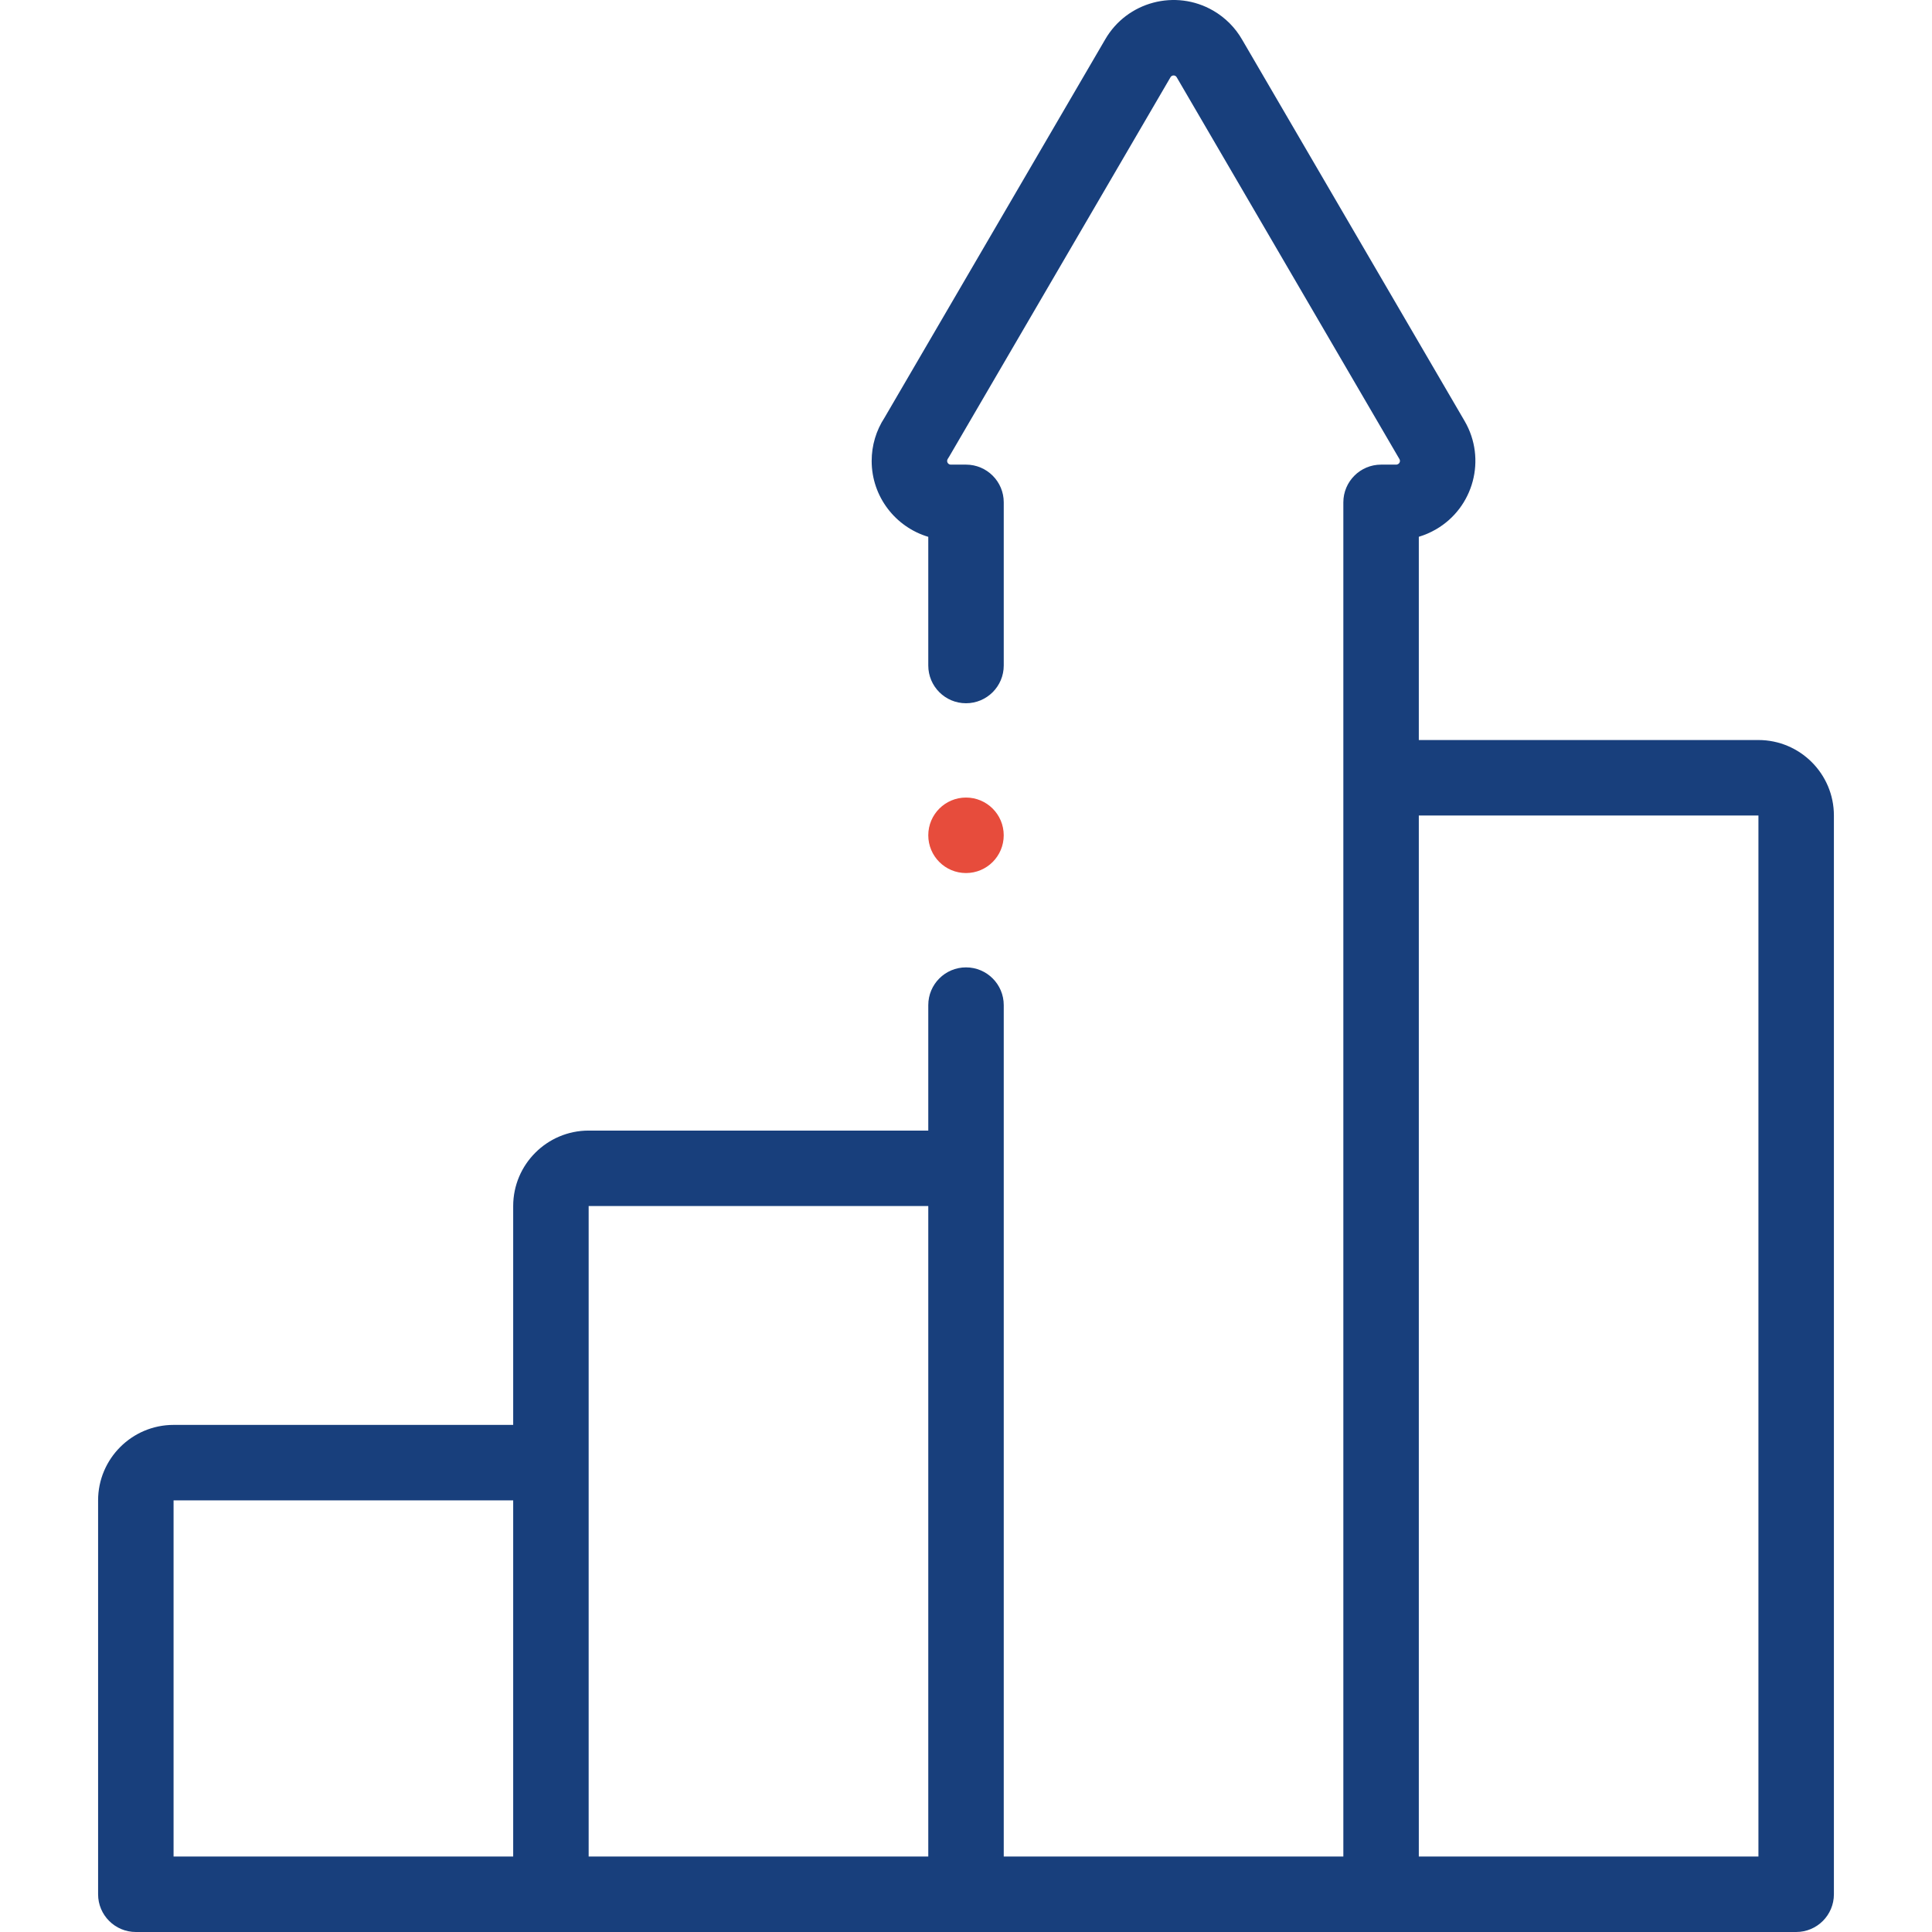 <svg width="80" height="80" viewBox="0 0 80 80" fill="none" xmlns="http://www.w3.org/2000/svg">
<g clip-path="url(#clip0_24045_41007)">
<path d="M72.813 30.643H58.75V22.227C58.996 22.153 59.235 22.05 59.461 21.919C61.023 21.014 61.558 19.008 60.651 17.442L51.439 1.65C51.153 1.148 50.737 0.73 50.236 0.44C48.674 -0.464 46.668 0.07 45.766 1.628L36.627 17.294C36.278 17.828 36.094 18.446 36.094 19.087C36.094 20.57 37.084 21.826 38.438 22.229V27.557C38.438 28.42 39.137 29.12 40 29.12C40.863 29.12 41.563 28.42 41.563 27.557V20.801C41.563 19.938 40.863 19.239 40 19.239H39.371C39.287 19.239 39.219 19.171 39.219 19.087C39.219 19.055 39.227 19.027 39.244 19.003C39.265 18.972 39.285 18.941 39.303 18.909L48.468 3.198C48.509 3.128 48.599 3.103 48.67 3.144C48.694 3.158 48.711 3.175 48.724 3.198C48.727 3.204 48.731 3.211 48.735 3.217L57.949 19.012C57.99 19.083 57.965 19.174 57.895 19.215C57.858 19.236 57.832 19.239 57.821 19.239H57.188C56.325 19.239 55.625 19.938 55.625 20.801V32.205V76.875H41.563V48.377V41.62C41.563 40.757 40.863 40.057 40 40.057C39.137 40.057 38.438 40.757 38.438 41.62V46.815H24.375C22.652 46.815 21.25 48.217 21.25 49.94V59.002H7.188C5.464 59.002 4.062 60.404 4.062 62.127V78.438C4.062 79.3 4.762 80 5.625 80H74.376C75.239 80 75.938 79.3 75.938 78.438V33.768C75.938 32.044 74.536 30.643 72.813 30.643ZM7.187 76.875V62.127H21.25V76.875H7.187ZM24.375 76.875V60.565V49.94H38.438V76.875H24.375ZM72.813 76.875H58.75V33.768H72.813V76.875Z" fill="#183F7C"/>
<path d="M40 36.151C40.863 36.151 41.562 35.451 41.562 34.588V34.587C41.562 33.724 40.863 33.025 40 33.025C39.137 33.025 38.438 33.725 38.438 34.588C38.438 35.451 39.137 36.151 40 36.151Z" fill="#E74C3C"/>
</g>
<defs>
<clipPath id="clip0_24045_41007">
<rect width="80" height="80" fill="white"/>
</clipPath>
</defs>
</svg>
